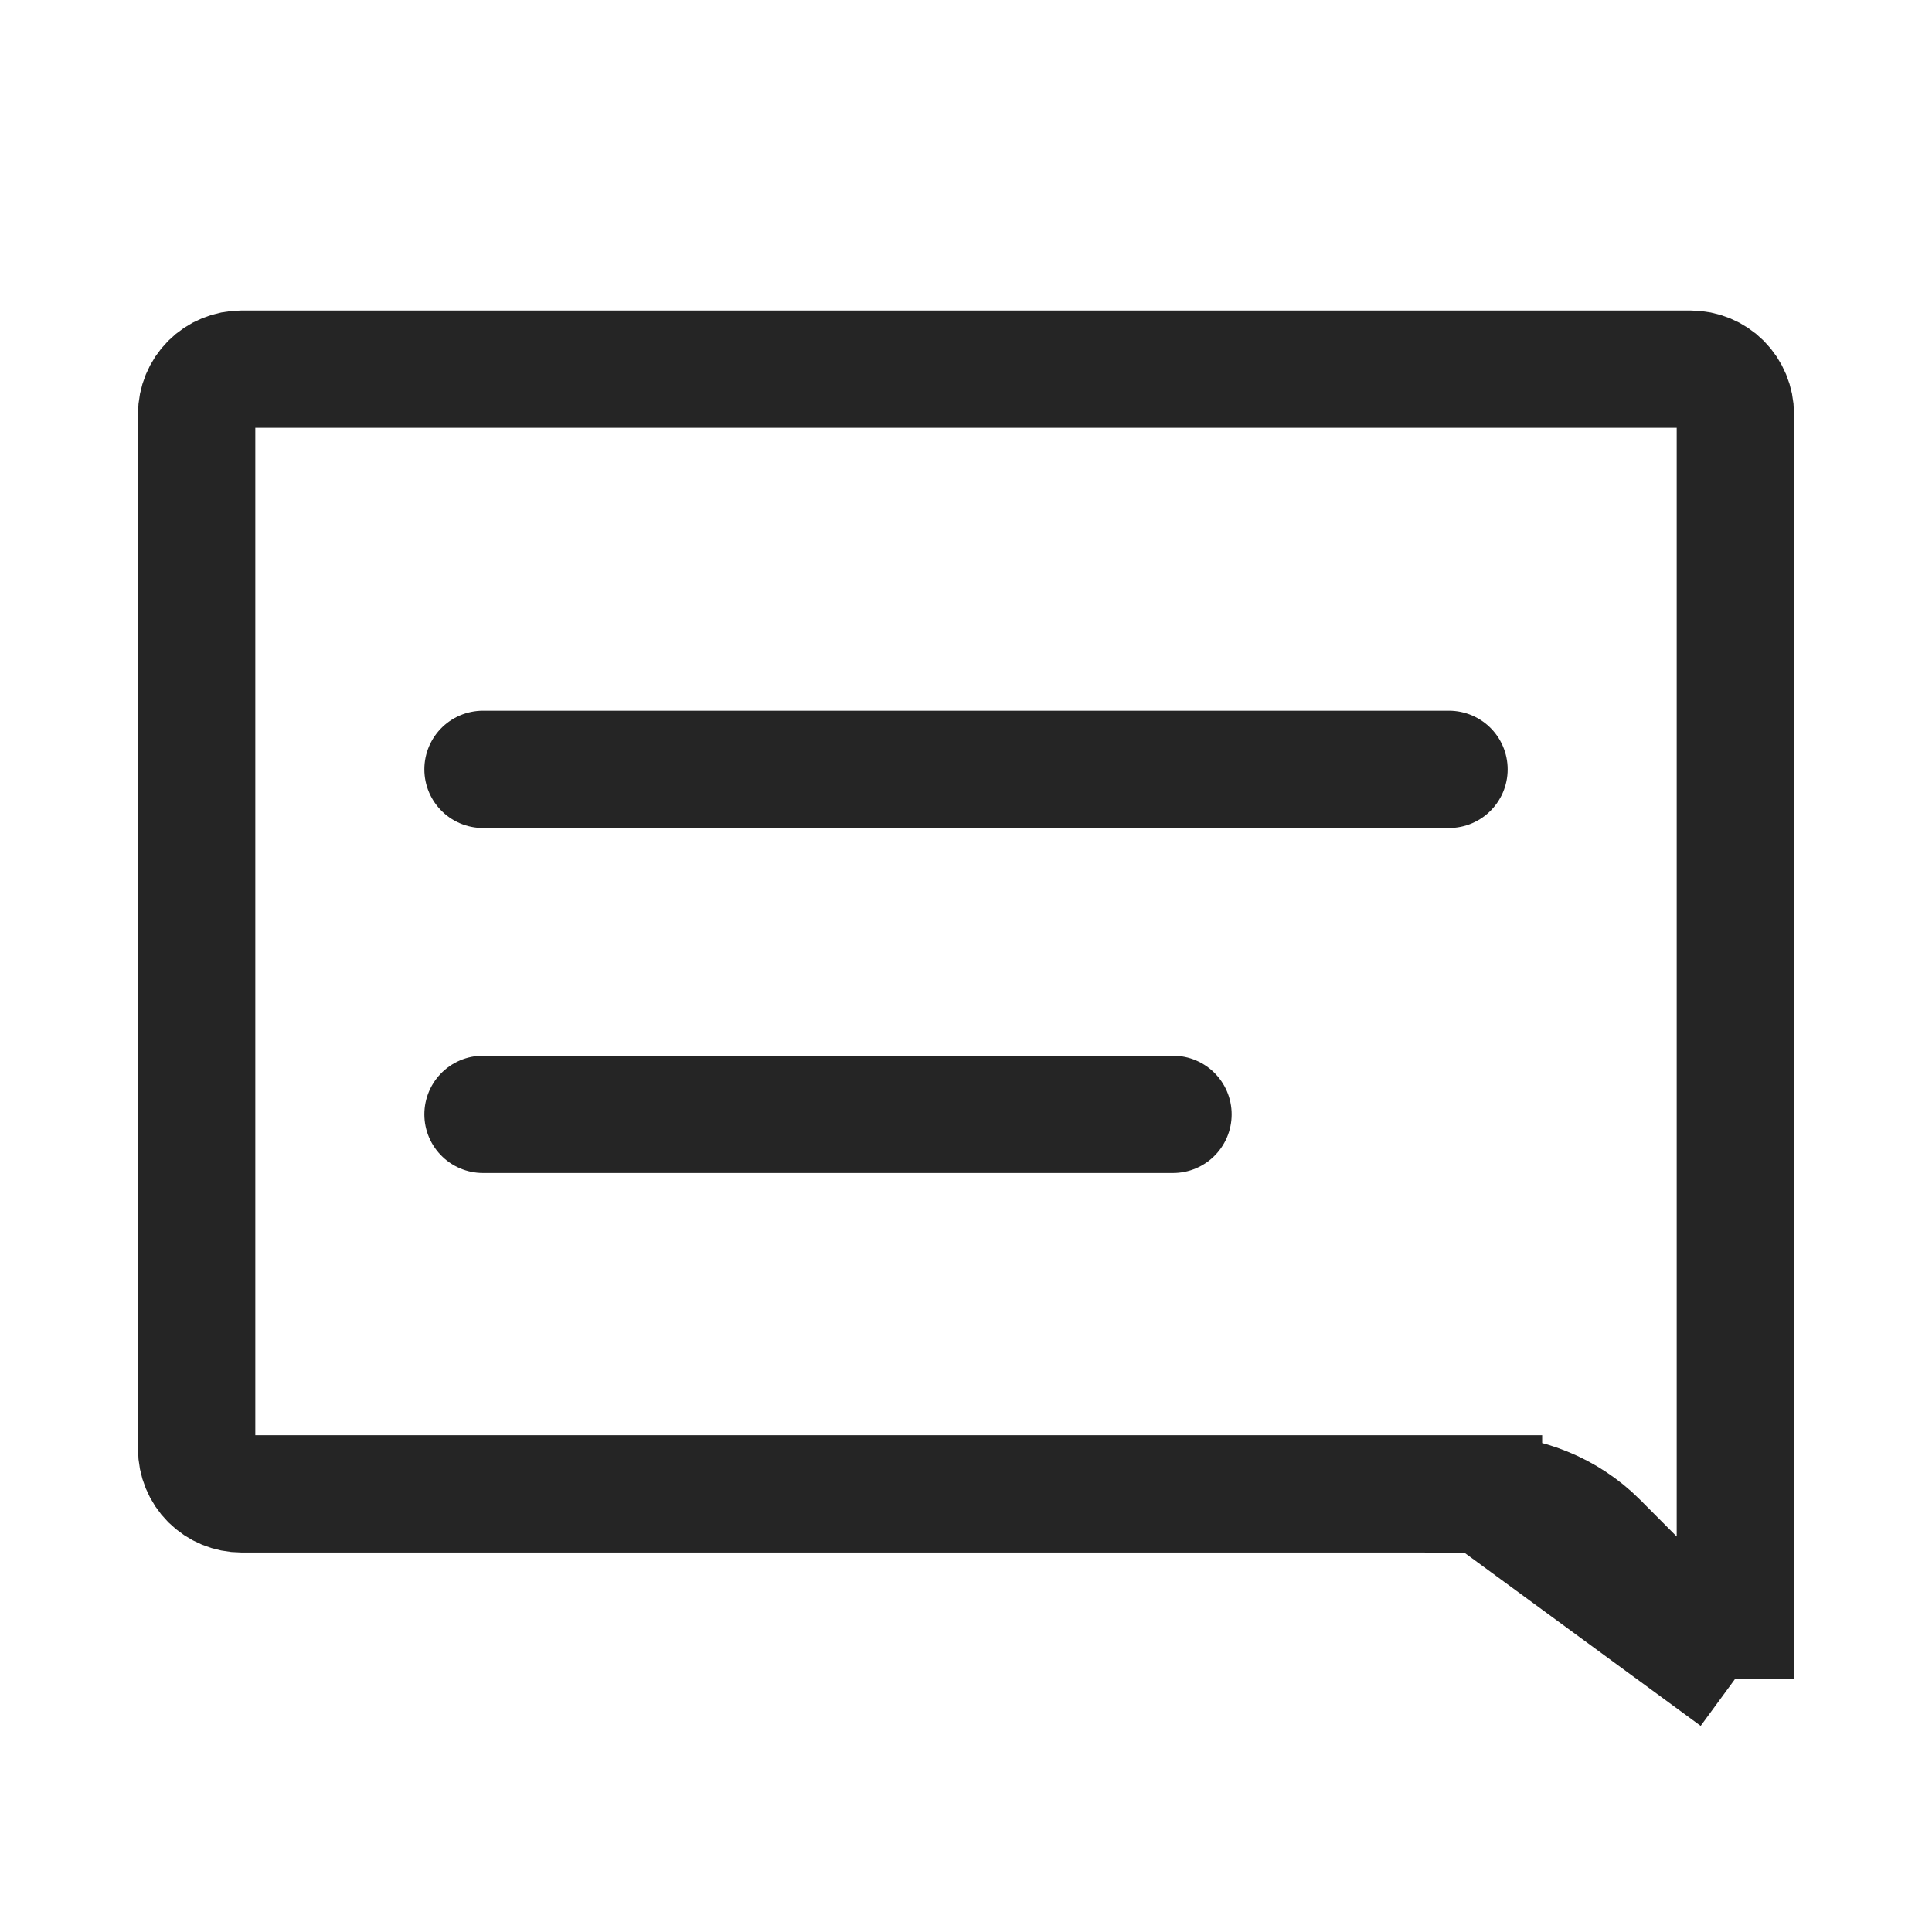 <svg width="28" height="28" viewBox="0 0 28 28" fill="none" xmlns="http://www.w3.org/2000/svg">
<path d="M25.15 24.327L23.167 22.335L23.167 22.335L23.164 22.331C22.944 22.114 22.684 21.941 22.397 21.825C22.112 21.708 21.806 21.649 21.498 21.65M25.15 24.327L21.498 21.65M25.15 24.327V6C25.15 5.828 25.081 5.662 24.96 5.54C24.838 5.418 24.672 5.35 24.5 5.35H3.5C3.328 5.35 3.162 5.418 3.04 5.54C2.918 5.662 2.85 5.828 2.85 6V21C2.85 21.172 2.918 21.338 3.04 21.46C3.162 21.581 3.328 21.65 3.5 21.65H21.498M25.15 24.327L21.498 21.65M21.498 21.65H21.5V22.5L21.495 21.65C21.496 21.65 21.497 21.65 21.498 21.65Z" stroke="#252525" stroke-width="1.7"/>
<path d="M7 11.15H21" stroke="#252525" stroke-width="1.7" stroke-linecap="round"/>
<path d="M7 16.15L17 16.15" stroke="#252525" stroke-width="1.7" stroke-linecap="round"/>
</svg>
